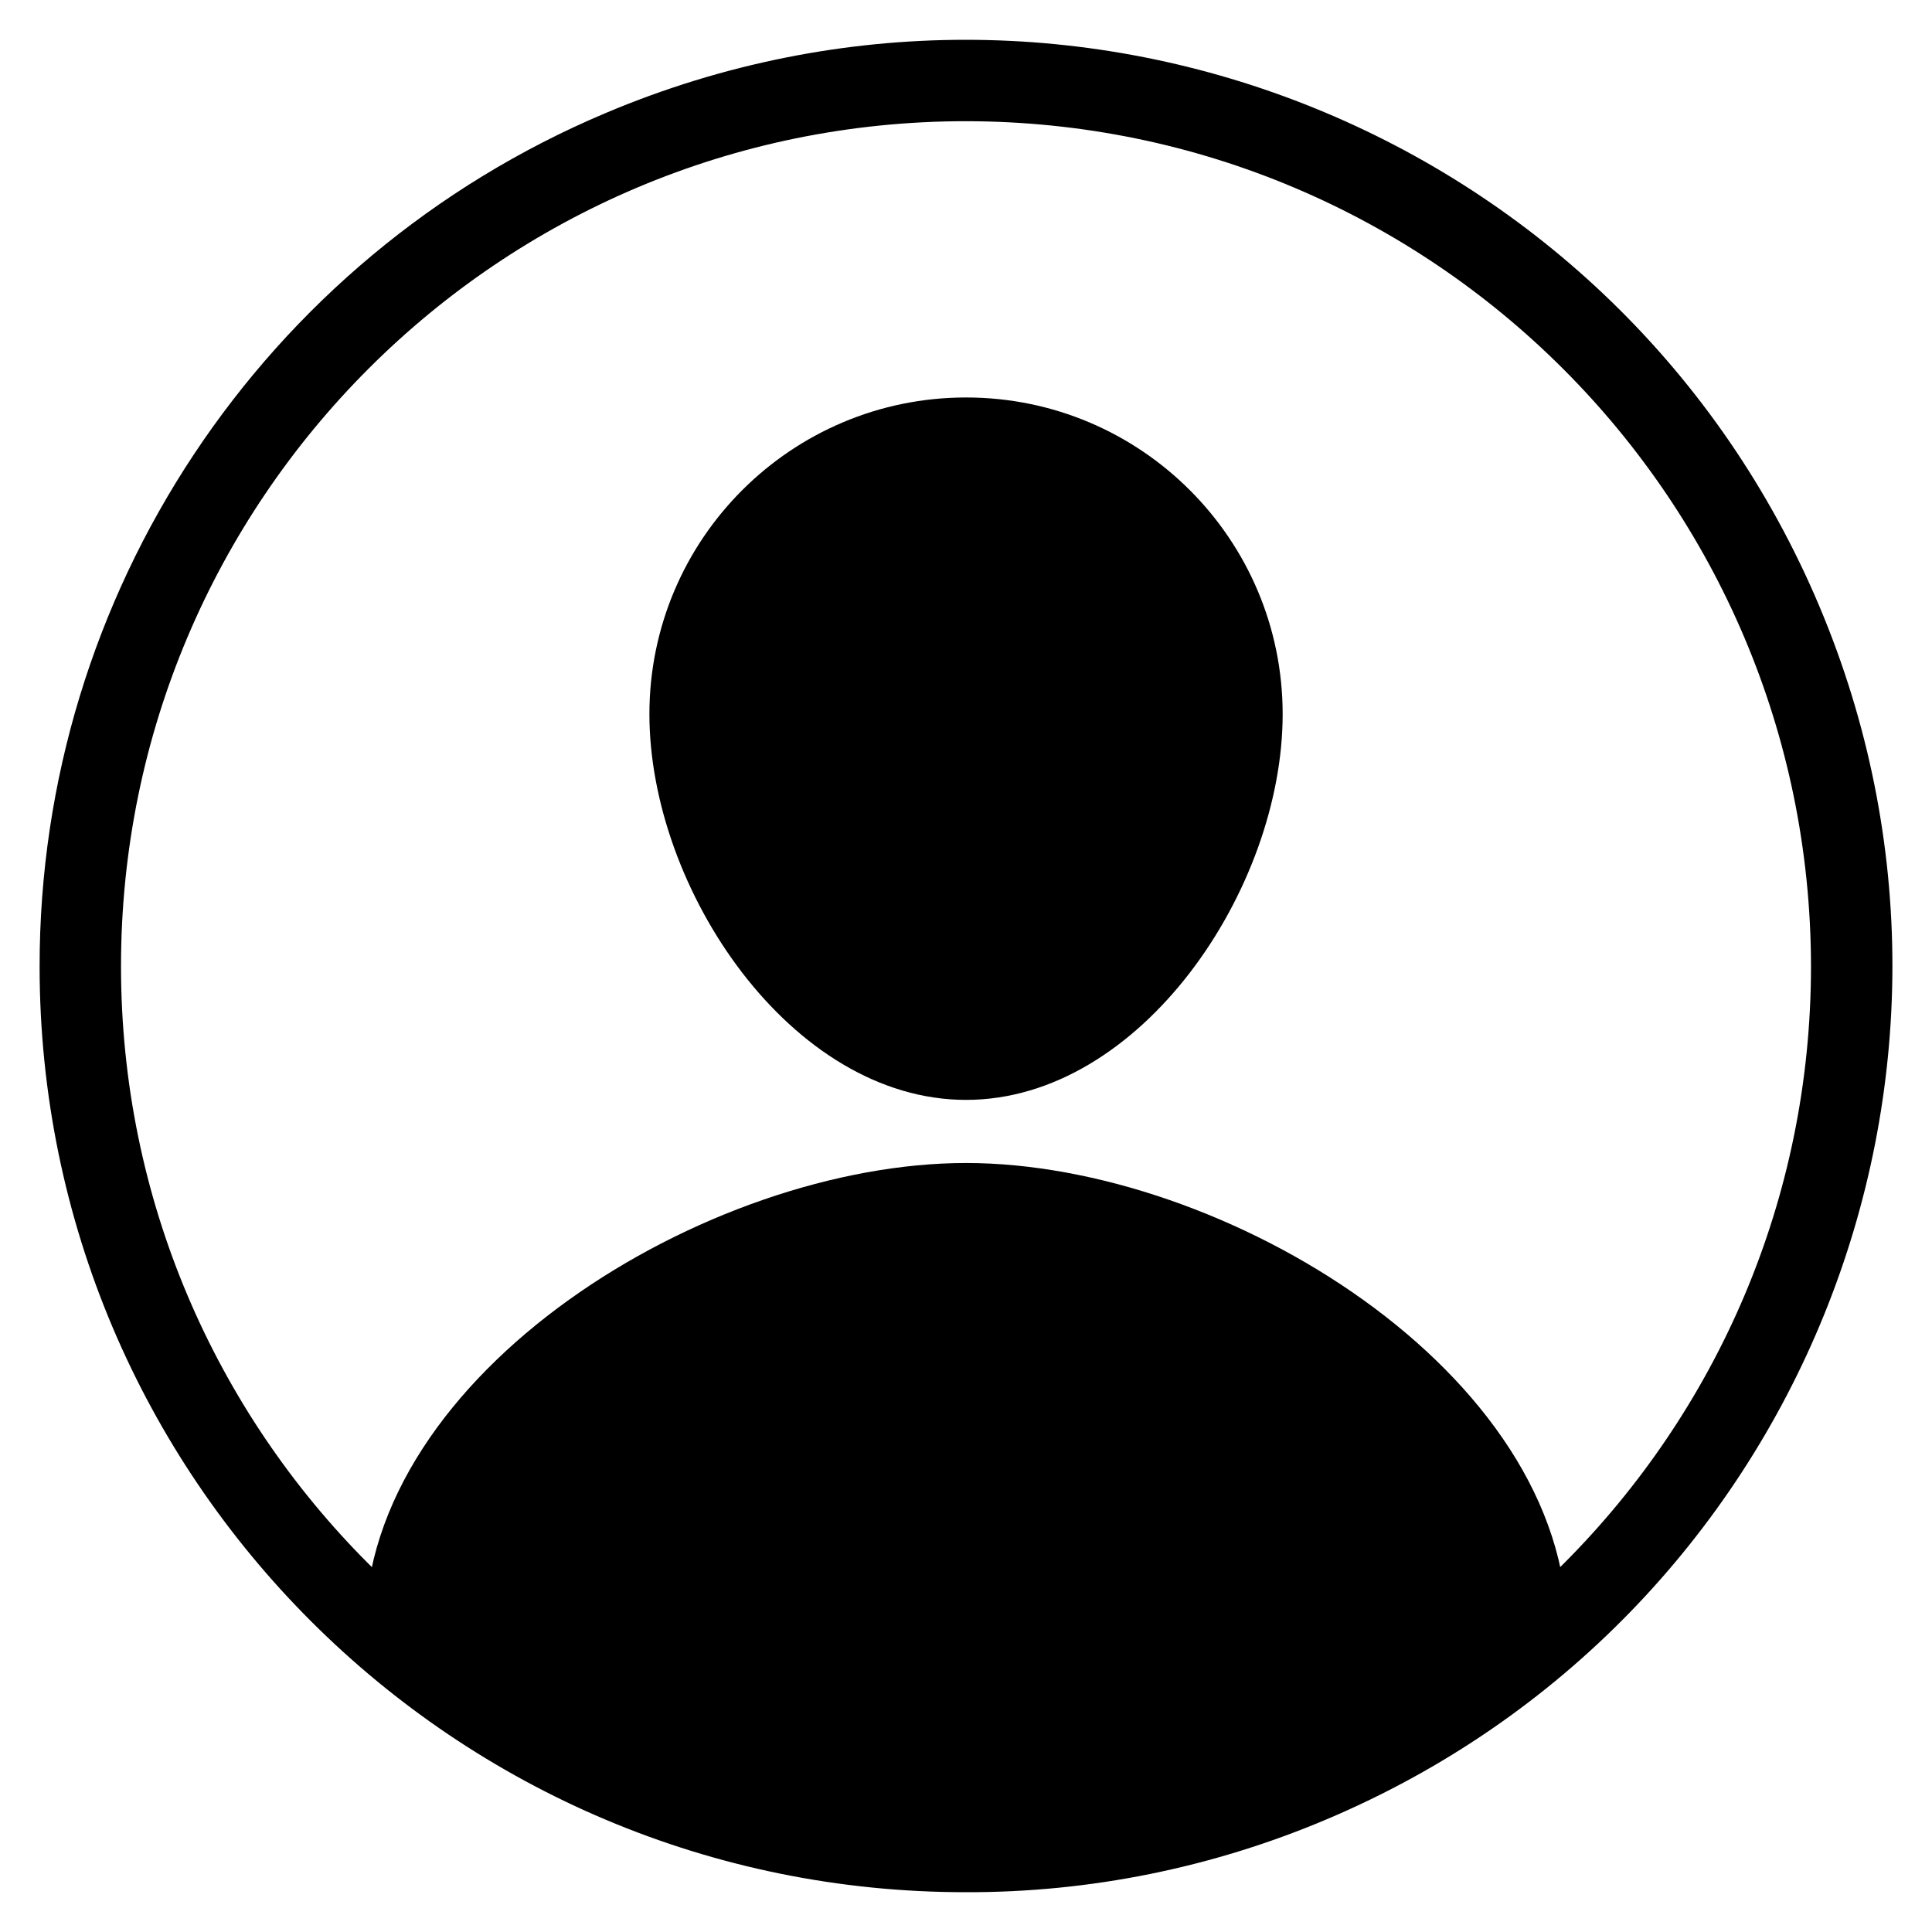 <?xml version="1.0" encoding="utf-8"?>
<!-- Generator: Adobe Illustrator 16.0.0, SVG Export Plug-In . SVG Version: 6.00 Build 0)  -->
<!DOCTYPE svg PUBLIC "-//W3C//DTD SVG 1.1//EN" "http://www.w3.org/Graphics/SVG/1.1/DTD/svg11.dtd">
<svg version="1.1" id="Layer_1" xmlns="http://www.w3.org/2000/svg" xmlns:xlink="http://www.w3.org/1999/xlink" x="0px" y="0px"
	 width="30px" height="30px" viewBox="0 0 30 30" enable-background="new 0 0 30 30" xml:space="preserve">
<g>
	<g>
		<path d="M19.917,11.089c0,2.718-2.202,5.99-4.916,5.99c-2.715,0-4.917-3.272-4.917-5.99c0-2.716,2.202-4.917,4.917-4.917
			C17.716,6.172,19.917,8.374,19.917,11.089z"/>
		<path d="M24.335,25.319c0,0.365-4.889,3.658-9.334,3.658c-4.365,0-9.334-3.047-9.334-3.658c0-4.009,5.326-7.26,9.334-7.26
			C19.009,18.06,24.335,21.311,24.335,25.319z"/>
		<path d="M15.001,29.382C7.06,29.387,0.619,22.953,0.615,15.012C0.611,9.227,4.075,4.003,9.405,1.755
			c7.315-3.09,15.753,0.335,18.843,7.652c3.091,7.316-0.335,15.754-7.652,18.845C18.826,29.001,16.922,29.387,15.001,29.382z
			 M15.001,1.882c-7.247,0-13.122,5.875-13.122,13.121c0,7.249,5.875,13.122,13.122,13.122c7.246,0,13.12-5.873,13.12-13.122l0,0
			C28.113,7.76,22.243,1.89,15.001,1.882z"/>
	</g>
</g>
</svg>
